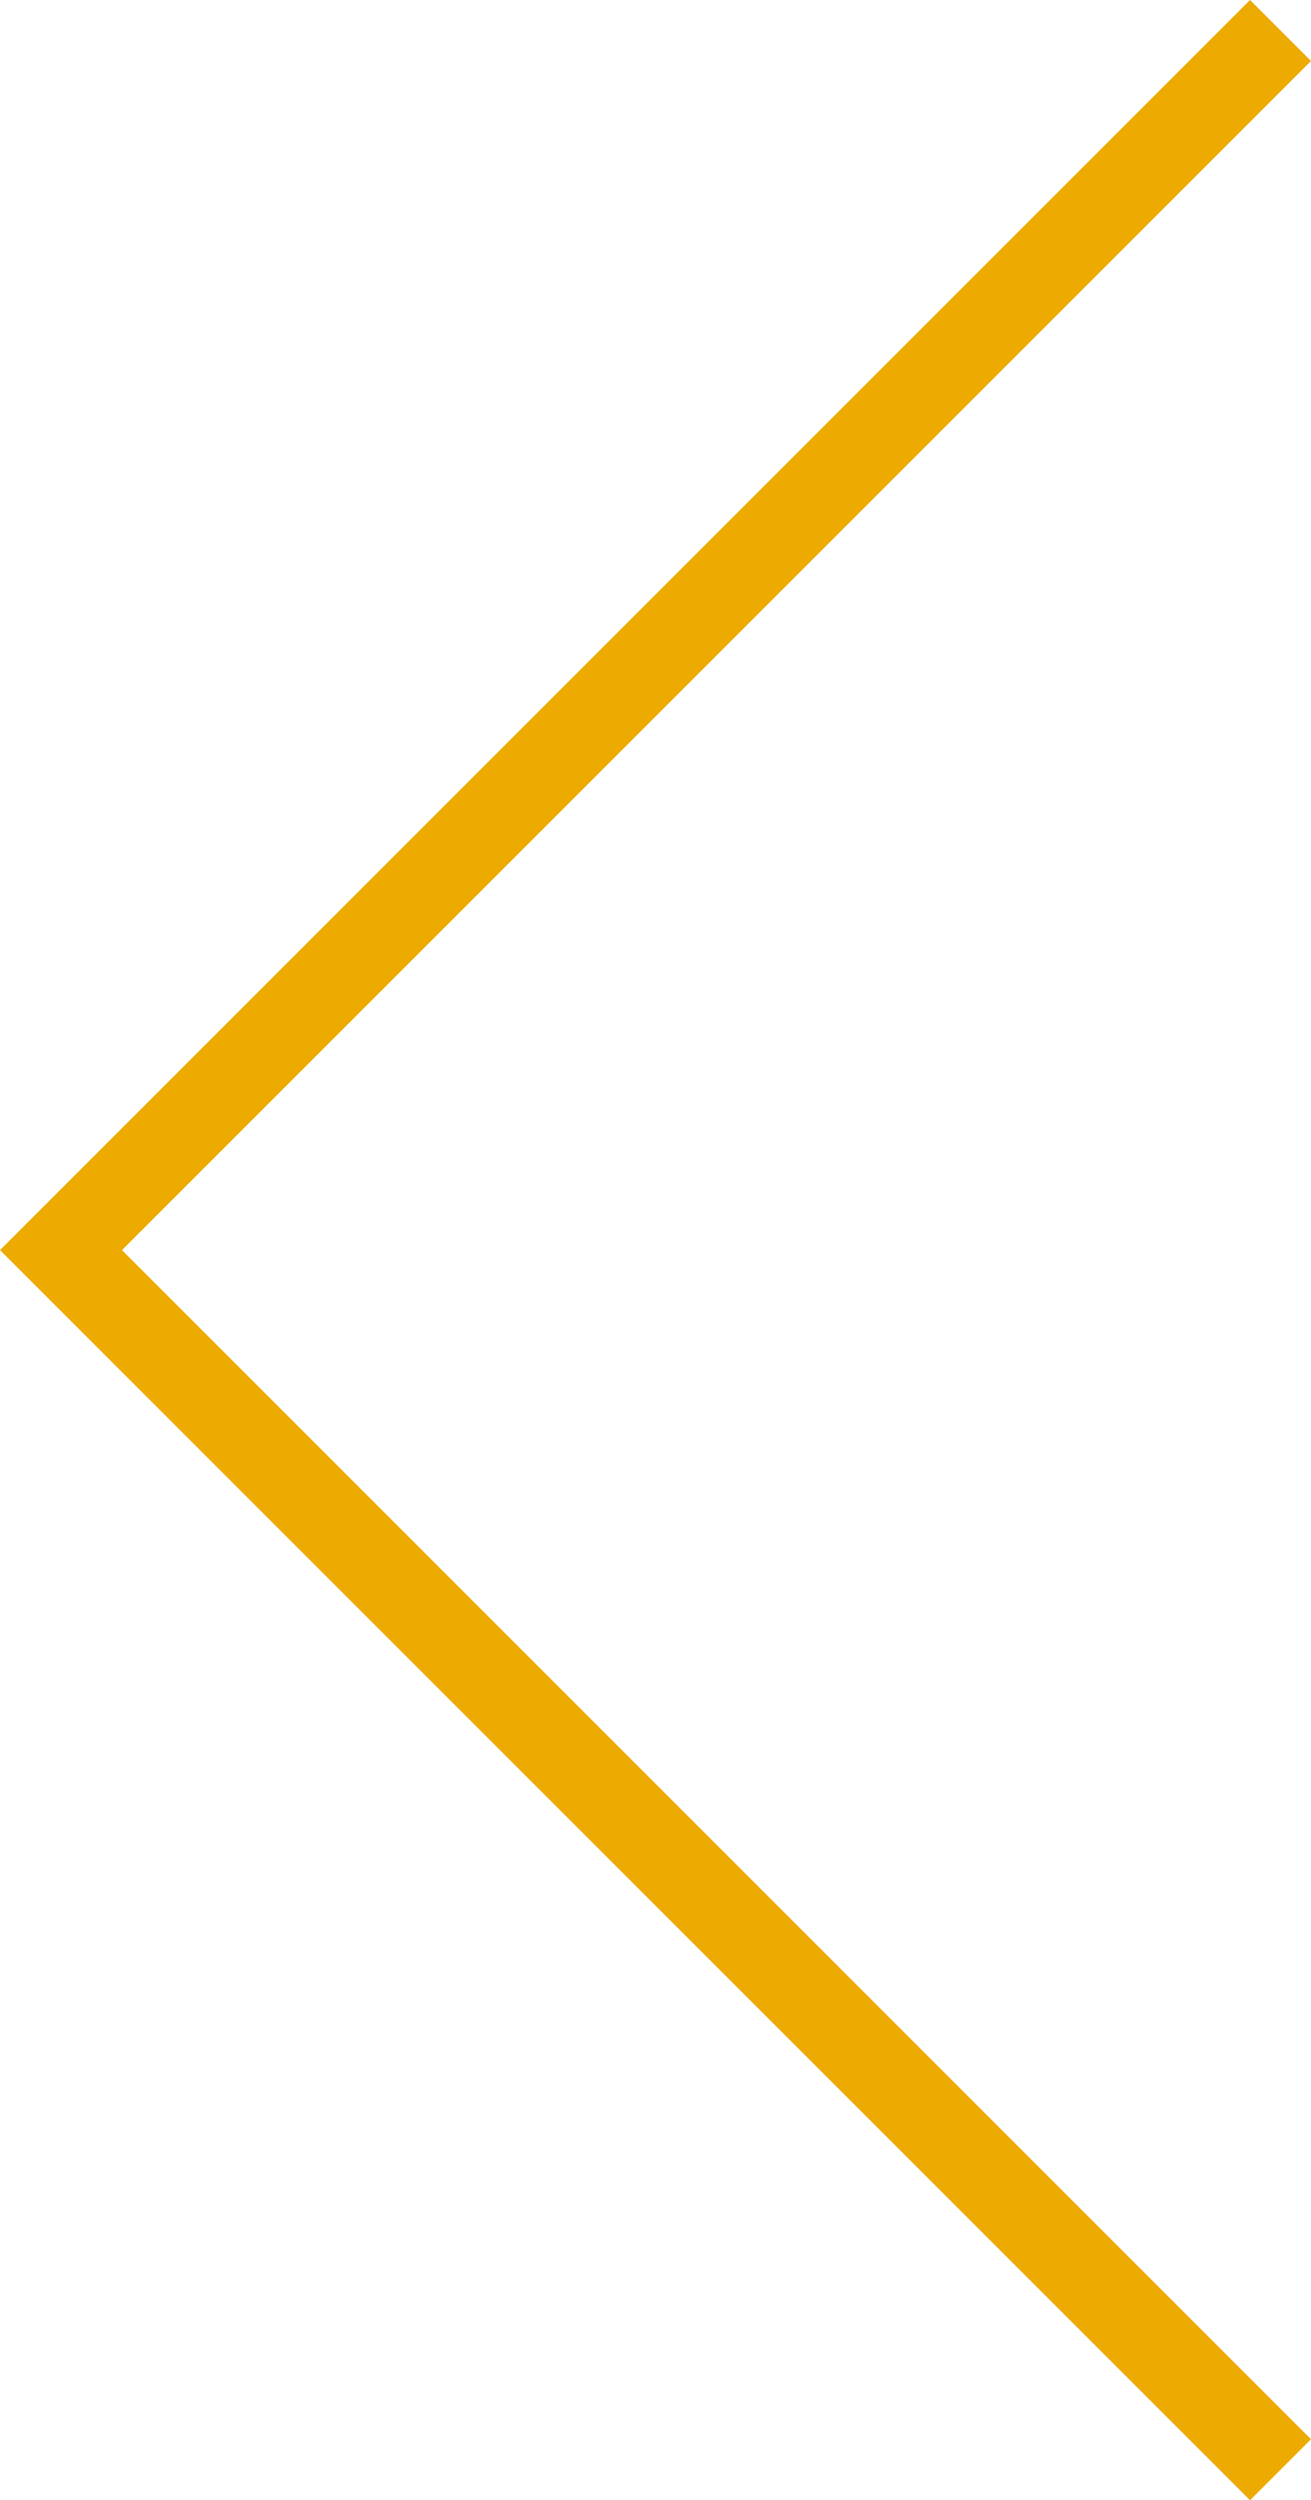 <?xml version="1.0" encoding="utf-8"?>
<!-- Generator: Adobe Illustrator 20.1.0, SVG Export Plug-In . SVG Version: 6.00 Build 0)  -->
<svg version="1.1" id="Layer_1" xmlns="http://www.w3.org/2000/svg" xmlns:xlink="http://www.w3.org/1999/xlink" x="0px" y="0px"
	 viewBox="0 0 30.1 57.4" style="enable-background:new 0 0 30.1 57.4;" xml:space="preserve">
<style type="text/css">
	.st0{fill:#EDAA00;}
</style>
<g>
	<polygon class="st0" points="28.7,57.4 0,28.7 28.7,0 30.1,1.4 2.8,28.7 30.1,56 	"/>
</g>
</svg>
